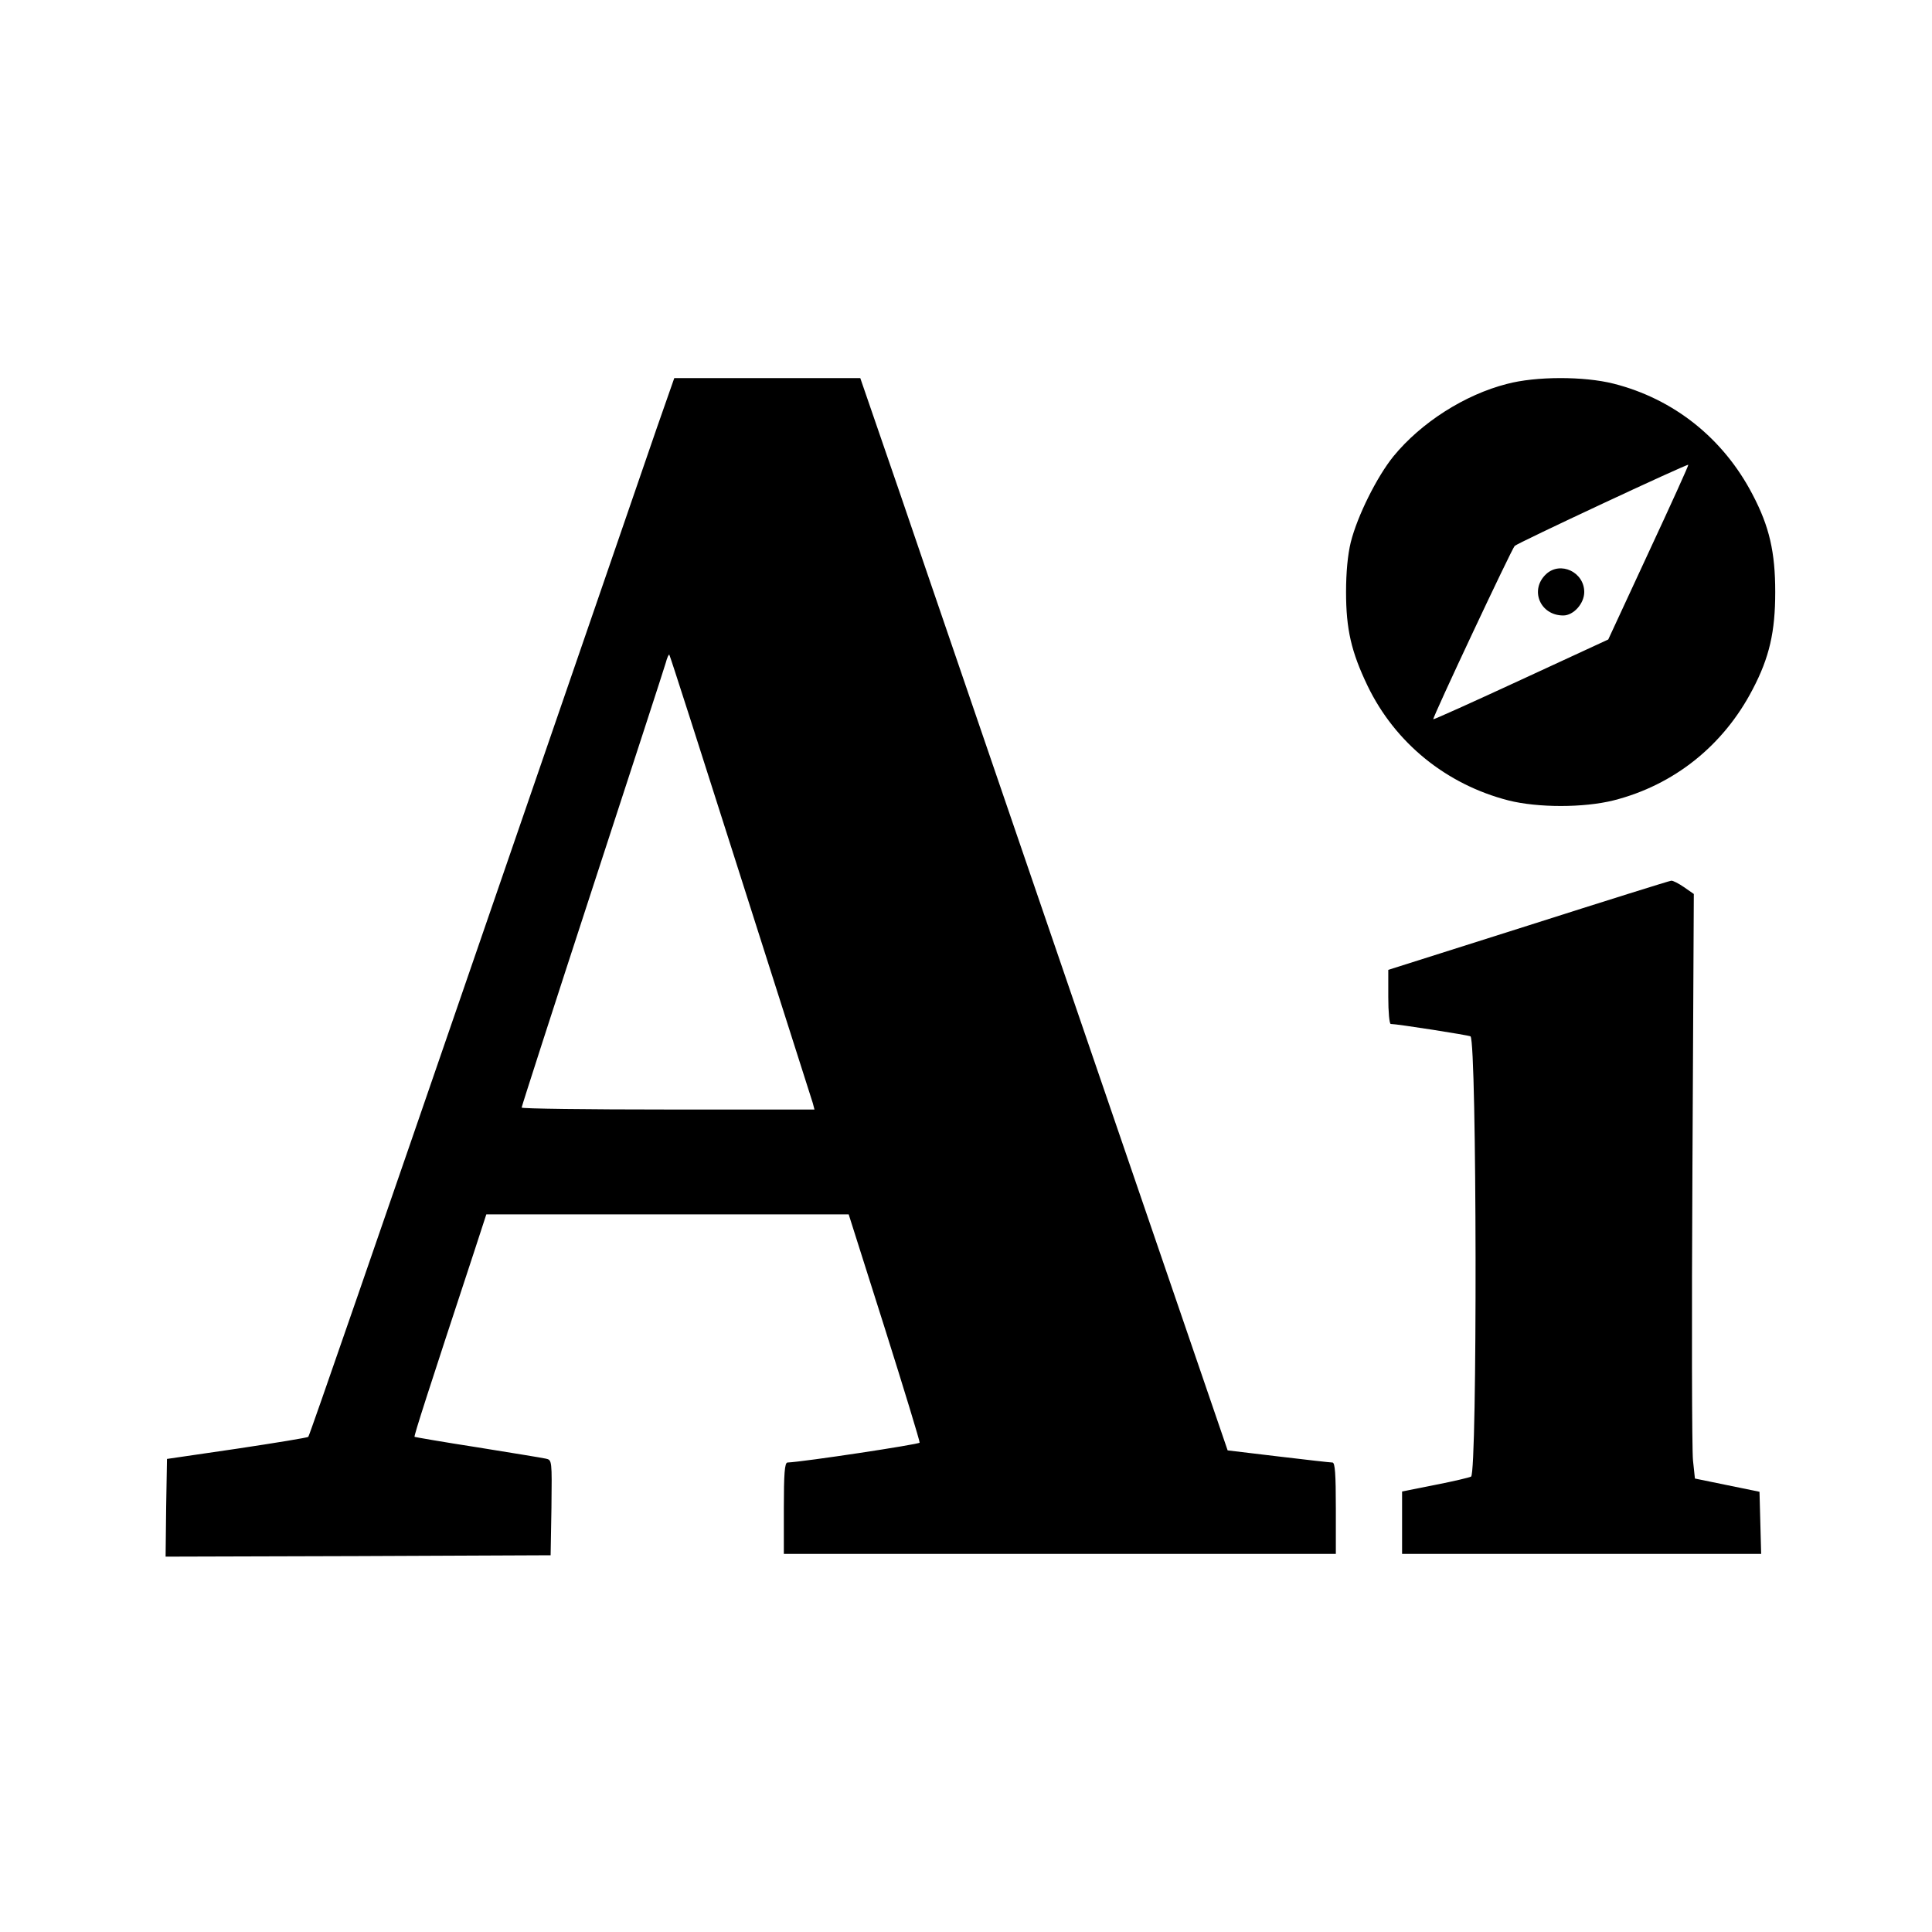 <?xml version="1.0" standalone="no"?>
<!DOCTYPE svg PUBLIC "-//W3C//DTD SVG 20010904//EN"
 "http://www.w3.org/TR/2001/REC-SVG-20010904/DTD/svg10.dtd">
<svg version="1.0" xmlns="http://www.w3.org/2000/svg"
 width="700pt" height="700pt" viewBox="0 0 700 700"
 preserveAspectRatio="xMidYMid meet">
<g transform="translate(0,700) scale(0.1,-0.1)"
fill="#000000" stroke="none">
<path d="M2381 5453 c-34 -98 -330 -960 -660 -1916 -329 -955 -600 -1740 -604
-1743 -3 -3 -119 -22 -259 -43 l-253 -37 -3 -177 -2 -177 697 2 698 3 3 172
c2 172 2 173 -20 178 -13 3 -124 21 -248 41 -123 19 -226 37 -228 38 -3 3 51
170 215 668 l45 138 656 0 657 0 130 -410 c71 -225 128 -412 127 -417 -1 -6
-416 -69 -479 -72 -10 -1 -13 -41 -13 -166 l0 -165 1000 0 1000 0 0 165 c0
125 -3 165 -12 166 -7 0 -96 10 -196 22 l-184 22 -519 1515 c-285 833 -585
1707 -665 1943 l-147 427 -337 0 -337 0 -62 -177z m302 -1628 c140 -440 258
-810 262 -822 l6 -23 -530 0 c-292 0 -531 3 -531 7 0 4 115 361 256 793 141
432 261 800 266 818 5 19 11 32 13 30 2 -1 118 -363 258 -803z"/>
<path d="M5460 5609 c-153 -39 -311 -140 -411 -262 -60 -74 -131 -216 -155
-312 -11 -45 -17 -109 -17 -180 0 -135 19 -217 78 -340 100 -207 285 -357 510
-415 107 -27 273 -27 381 0 218 55 398 198 504 402 61 116 82 209 82 353 0
144 -21 237 -82 353 -106 204 -286 347 -504 402 -107 27 -281 27 -386 -1z
m513 -611 l-146 -315 -316 -146 c-173 -80 -317 -145 -318 -143 -4 4 284 617
295 628 11 11 625 298 629 294 2 -1 -63 -144 -144 -318z"/>
<path d="M5602 4920 c-61 -57 -22 -150 62 -150 37 0 76 43 76 85 0 72 -86 113
-138 65z"/>
<path d="M5538 3647 l-508 -161 0 -98 c0 -55 4 -98 9 -98 23 0 285 -41 289
-45 23 -23 25 -1581 2 -1595 -5 -3 -63 -17 -130 -30 l-120 -24 0 -113 0 -113
650 0 651 0 -3 113 -3 112 -117 24 -117 24 -7 66 c-4 36 -5 513 -2 1059 l5
993 -36 25 c-19 13 -40 24 -46 23 -5 0 -238 -73 -517 -162z"/>
</g>
</svg>
